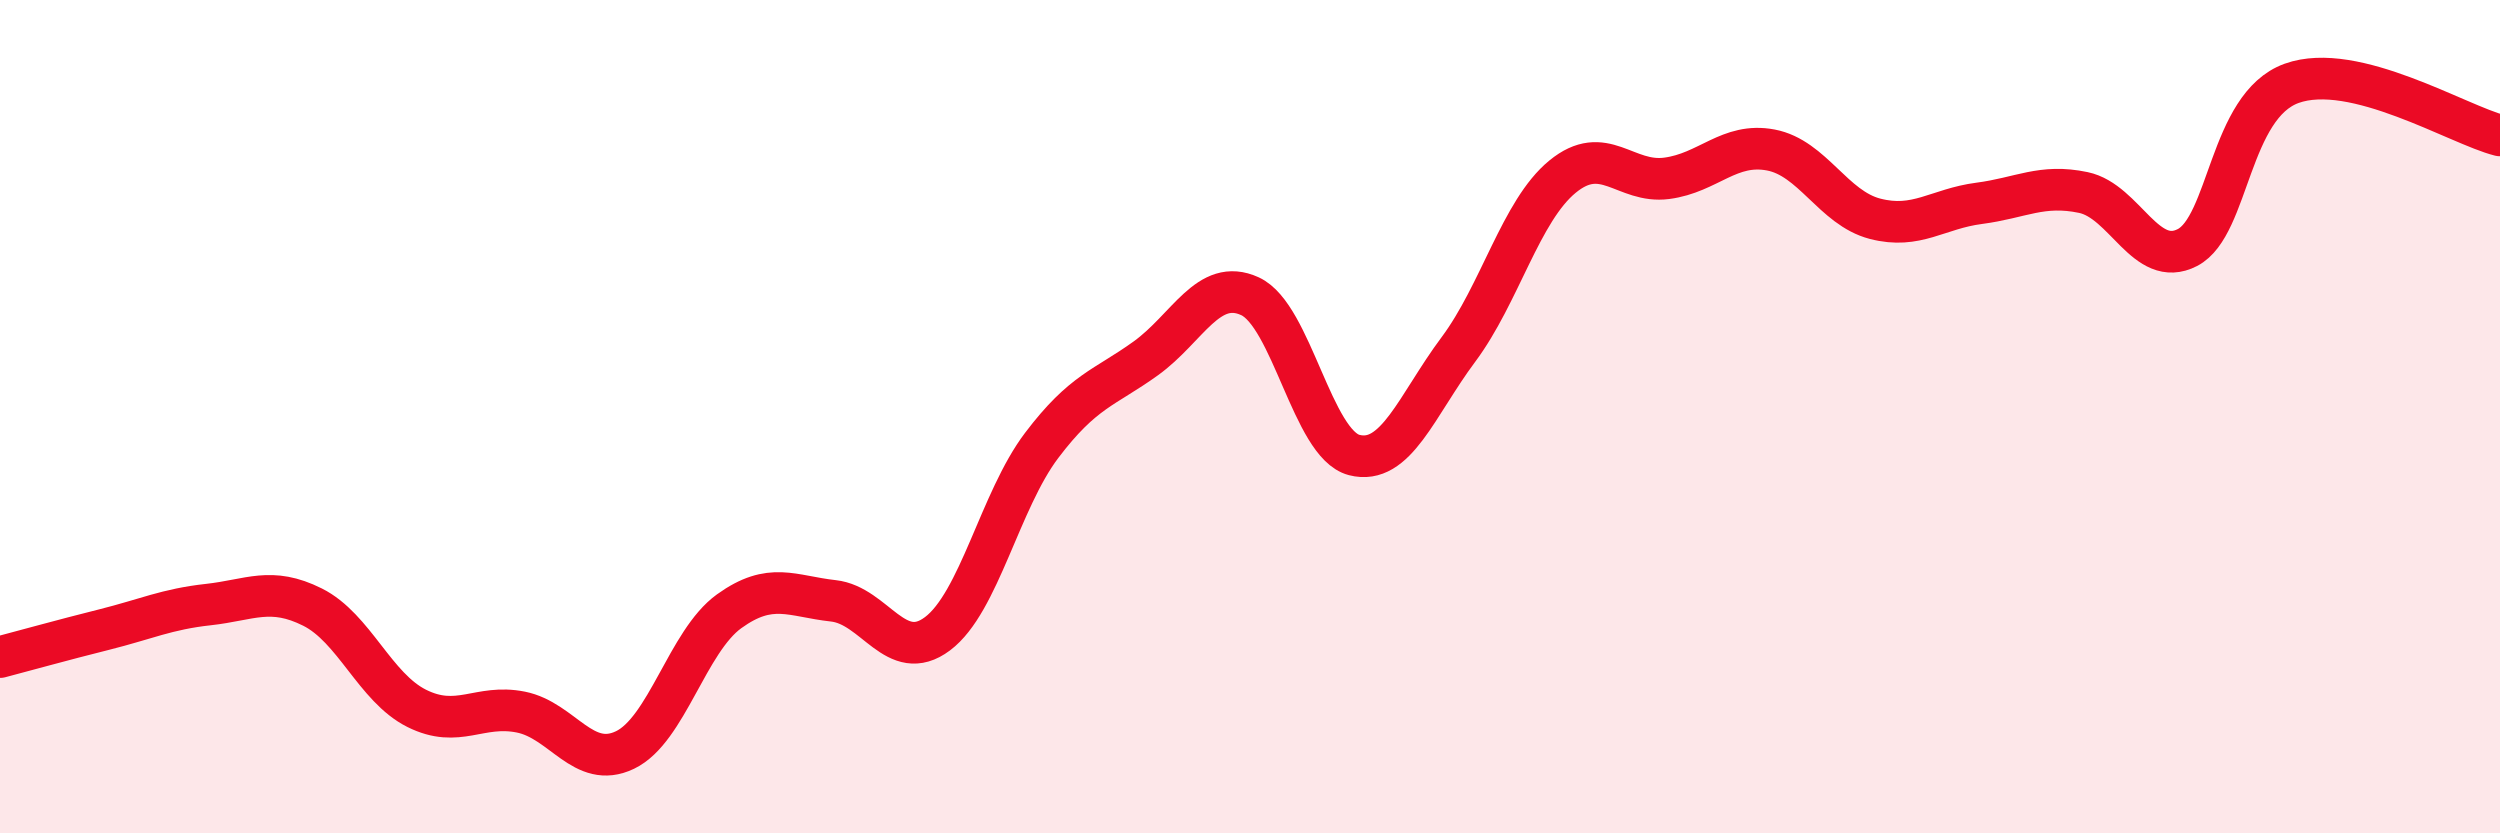 
    <svg width="60" height="20" viewBox="0 0 60 20" xmlns="http://www.w3.org/2000/svg">
      <path
        d="M 0,15.77 C 0.5,15.64 1.5,15.36 2.5,15.11 C 3.5,14.86 4,14.62 5,14.51 C 6,14.4 6.5,14.07 7.5,14.57 C 8.5,15.07 9,16.5 10,17 C 11,17.5 11.5,16.89 12.5,17.09 C 13.5,17.29 14,18.48 15,18 C 16,17.52 16.5,15.39 17.5,14.67 C 18.5,13.95 19,14.31 20,14.42 C 21,14.53 21.5,15.96 22.5,15.21 C 23.5,14.46 24,12.01 25,10.69 C 26,9.37 26.5,9.32 27.5,8.6 C 28.5,7.88 29,6.65 30,7.11 C 31,7.57 31.5,10.66 32.5,10.92 C 33.5,11.18 34,9.73 35,8.39 C 36,7.05 36.5,5.06 37.5,4.24 C 38.5,3.42 39,4.41 40,4.28 C 41,4.15 41.5,3.41 42.5,3.6 C 43.5,3.79 44,4.99 45,5.25 C 46,5.51 46.5,5.01 47.5,4.88 C 48.5,4.75 49,4.41 50,4.62 C 51,4.83 51.5,6.46 52.5,5.94 C 53.5,5.42 53.5,2.54 55,2 C 56.5,1.46 59,3 60,3.25L60 20L0 20Z"
        fill="#EB0A25"
        opacity="0.1"
        stroke-linecap="round"
        stroke-linejoin="round"
      />
      <path
        d="M 0,15.77 C 0.5,15.64 1.5,15.36 2.5,15.11 C 3.5,14.86 4,14.62 5,14.51 C 6,14.4 6.5,14.07 7.5,14.57 C 8.5,15.07 9,16.5 10,17 C 11,17.5 11.5,16.89 12.5,17.09 C 13.5,17.29 14,18.48 15,18 C 16,17.52 16.5,15.39 17.5,14.67 C 18.5,13.95 19,14.31 20,14.42 C 21,14.53 21.5,15.96 22.5,15.21 C 23.5,14.46 24,12.01 25,10.69 C 26,9.37 26.5,9.32 27.5,8.6 C 28.5,7.88 29,6.65 30,7.11 C 31,7.57 31.5,10.66 32.5,10.92 C 33.5,11.18 34,9.73 35,8.39 C 36,7.05 36.5,5.06 37.5,4.24 C 38.5,3.42 39,4.41 40,4.28 C 41,4.15 41.5,3.41 42.5,3.6 C 43.5,3.79 44,4.99 45,5.25 C 46,5.51 46.5,5.01 47.5,4.88 C 48.5,4.75 49,4.41 50,4.62 C 51,4.83 51.5,6.46 52.5,5.94 C 53.5,5.42 53.5,2.54 55,2 C 56.5,1.46 59,3 60,3.25"
        stroke="#EB0A25"
        stroke-width="1"
        fill="none"
        stroke-linecap="round"
        stroke-linejoin="round"
      />
    </svg>
  